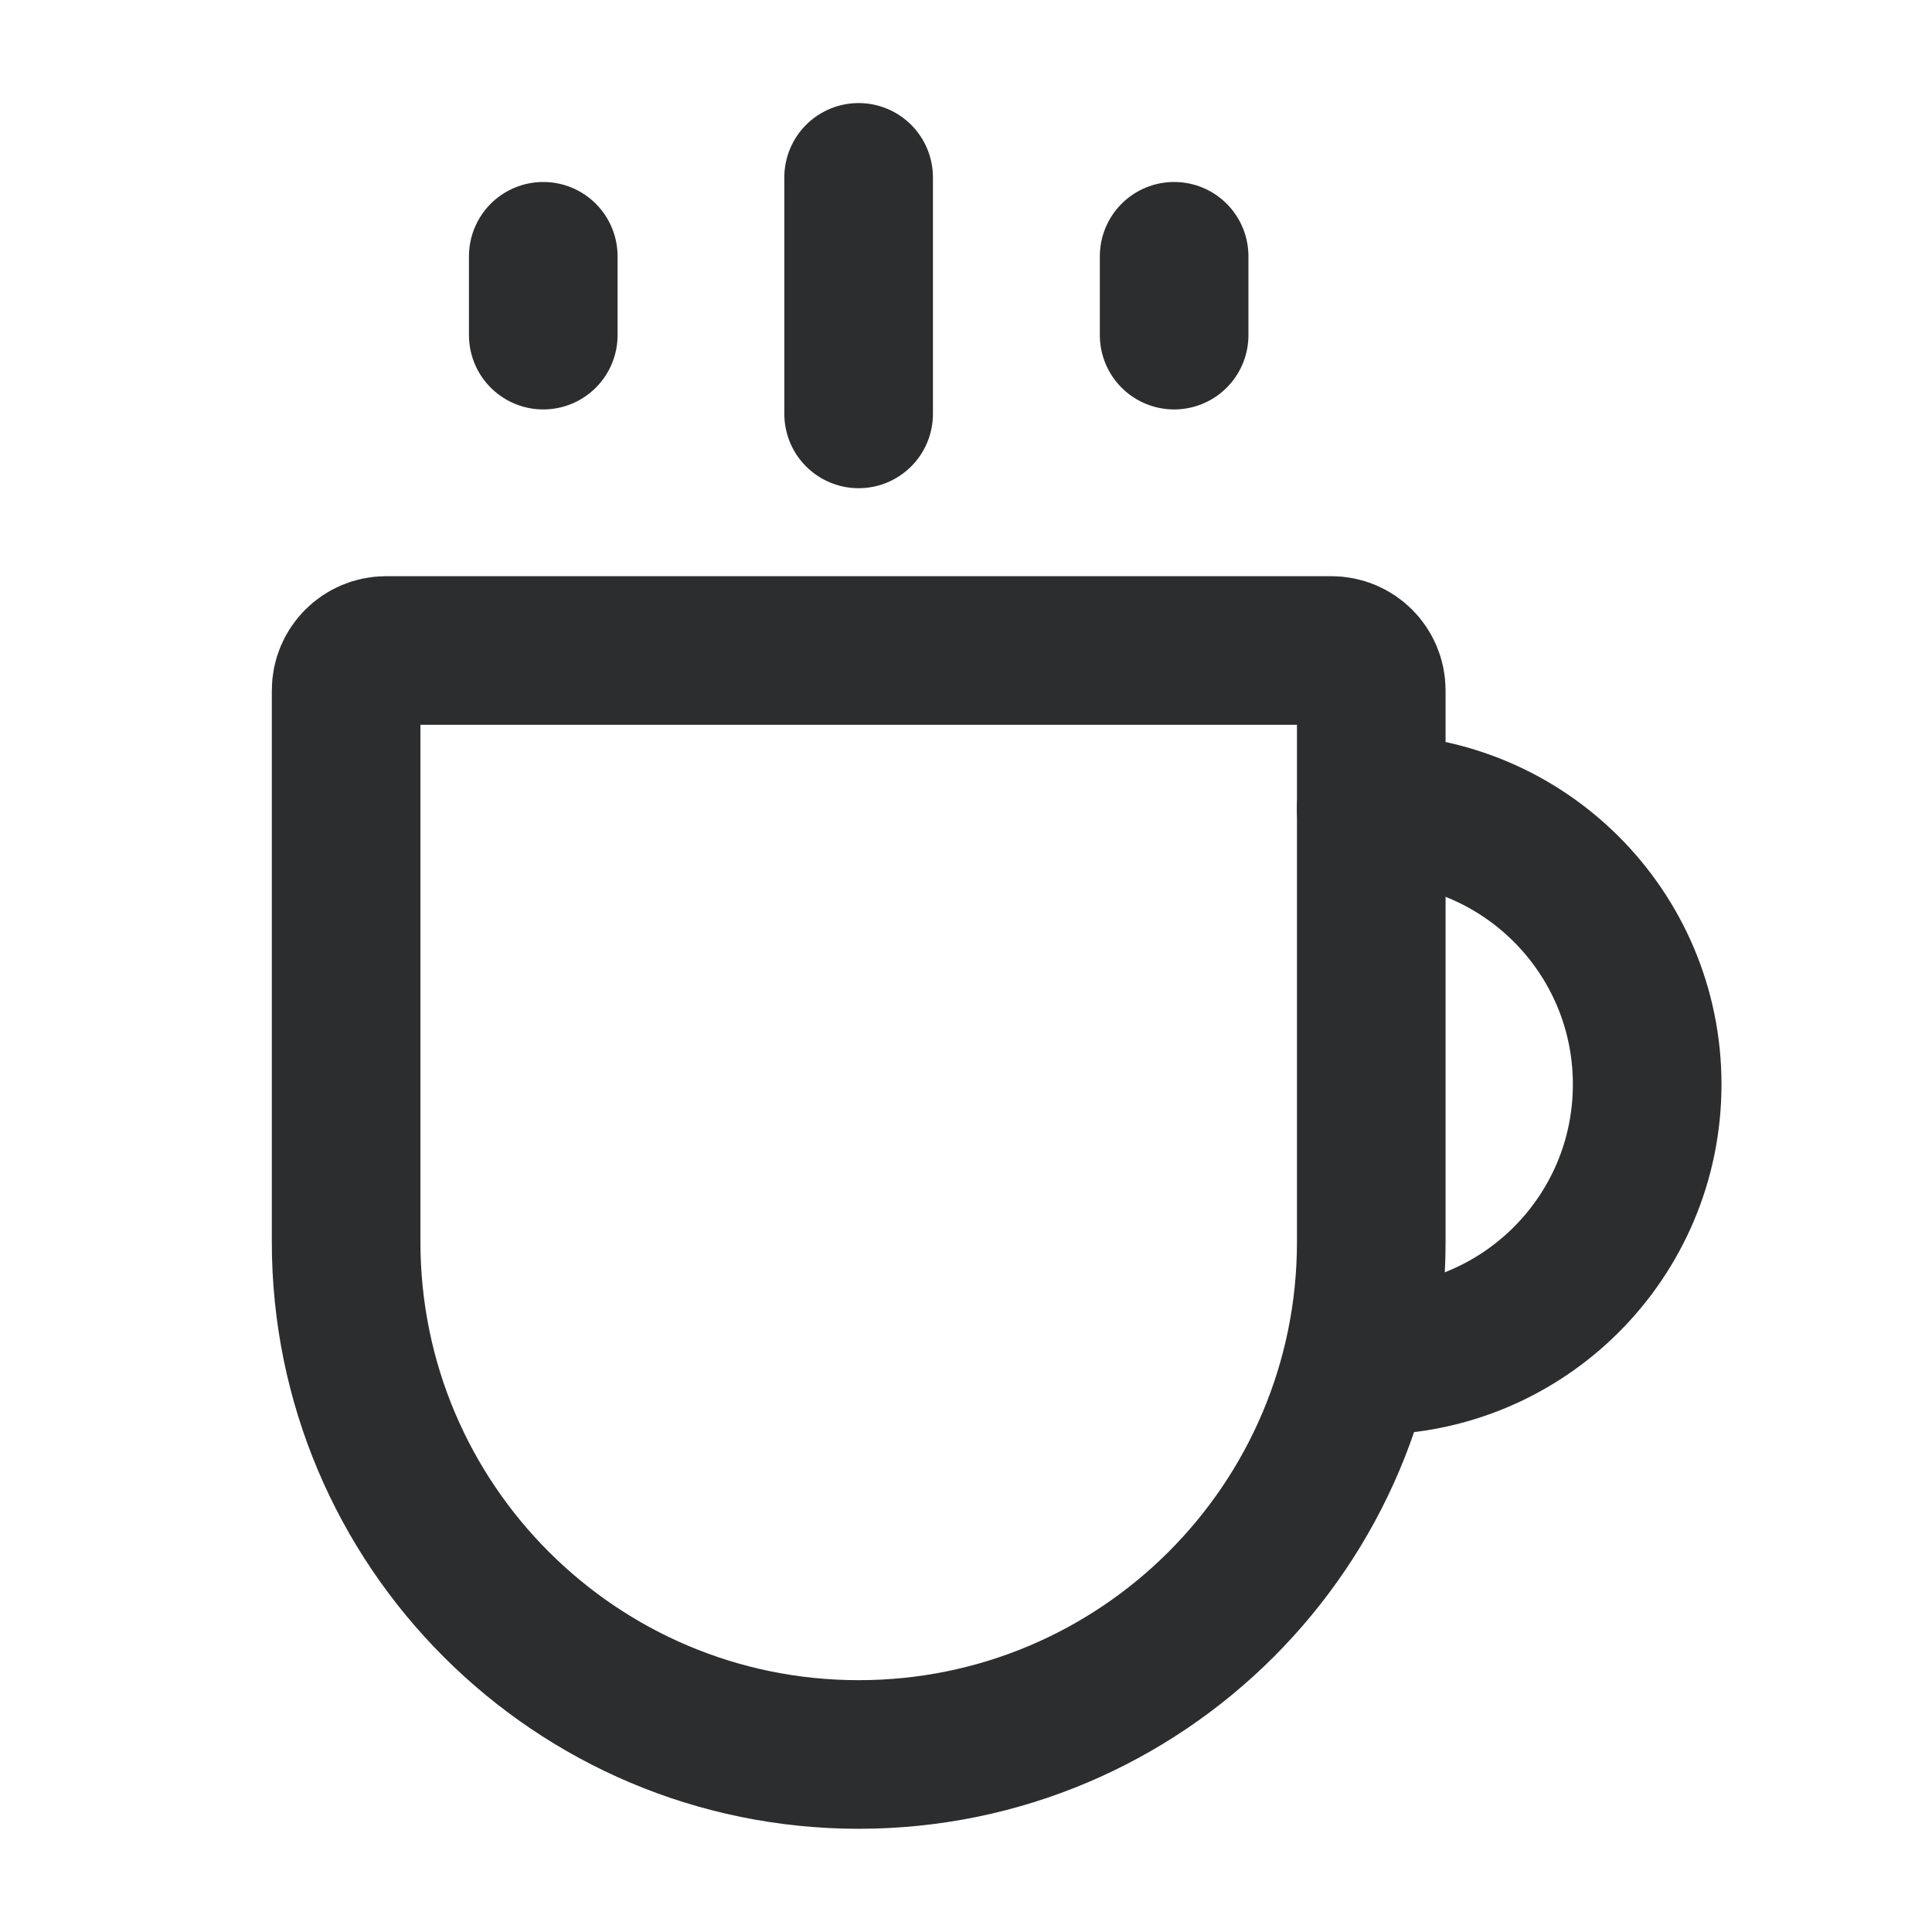 <svg width="26" height="26" viewBox="0 0 26 26" fill="none" xmlns="http://www.w3.org/2000/svg">
<path d="M4.658 9.291C4.658 8.994 4.899 8.754 5.195 8.754H17.917C18.214 8.754 18.454 8.994 18.454 9.291V16.713C18.454 20.523 15.366 23.611 11.556 23.611C7.747 23.611 4.658 20.523 4.658 16.713V9.291Z" stroke="#2C2D2E" stroke-width="2"/>
<path d="M11.555 2.387V5.57" stroke="#2C2D2E" stroke-width="2" stroke-linecap="round" stroke-linejoin="round"/>
<path d="M7.311 3.449V4.51" stroke="#2C2D2E" stroke-width="2" stroke-linecap="round" stroke-linejoin="round"/>
<path d="M15.801 3.449V4.51" stroke="#2C2D2E" stroke-width="2" stroke-linecap="round" stroke-linejoin="round"/>
<path d="M18.453 18.308C20.505 18.308 22.167 16.645 22.167 14.593C22.167 12.542 20.505 10.879 18.453 10.879" stroke="#2C2D2E" stroke-width="2" stroke-linecap="round"/>
</svg>

